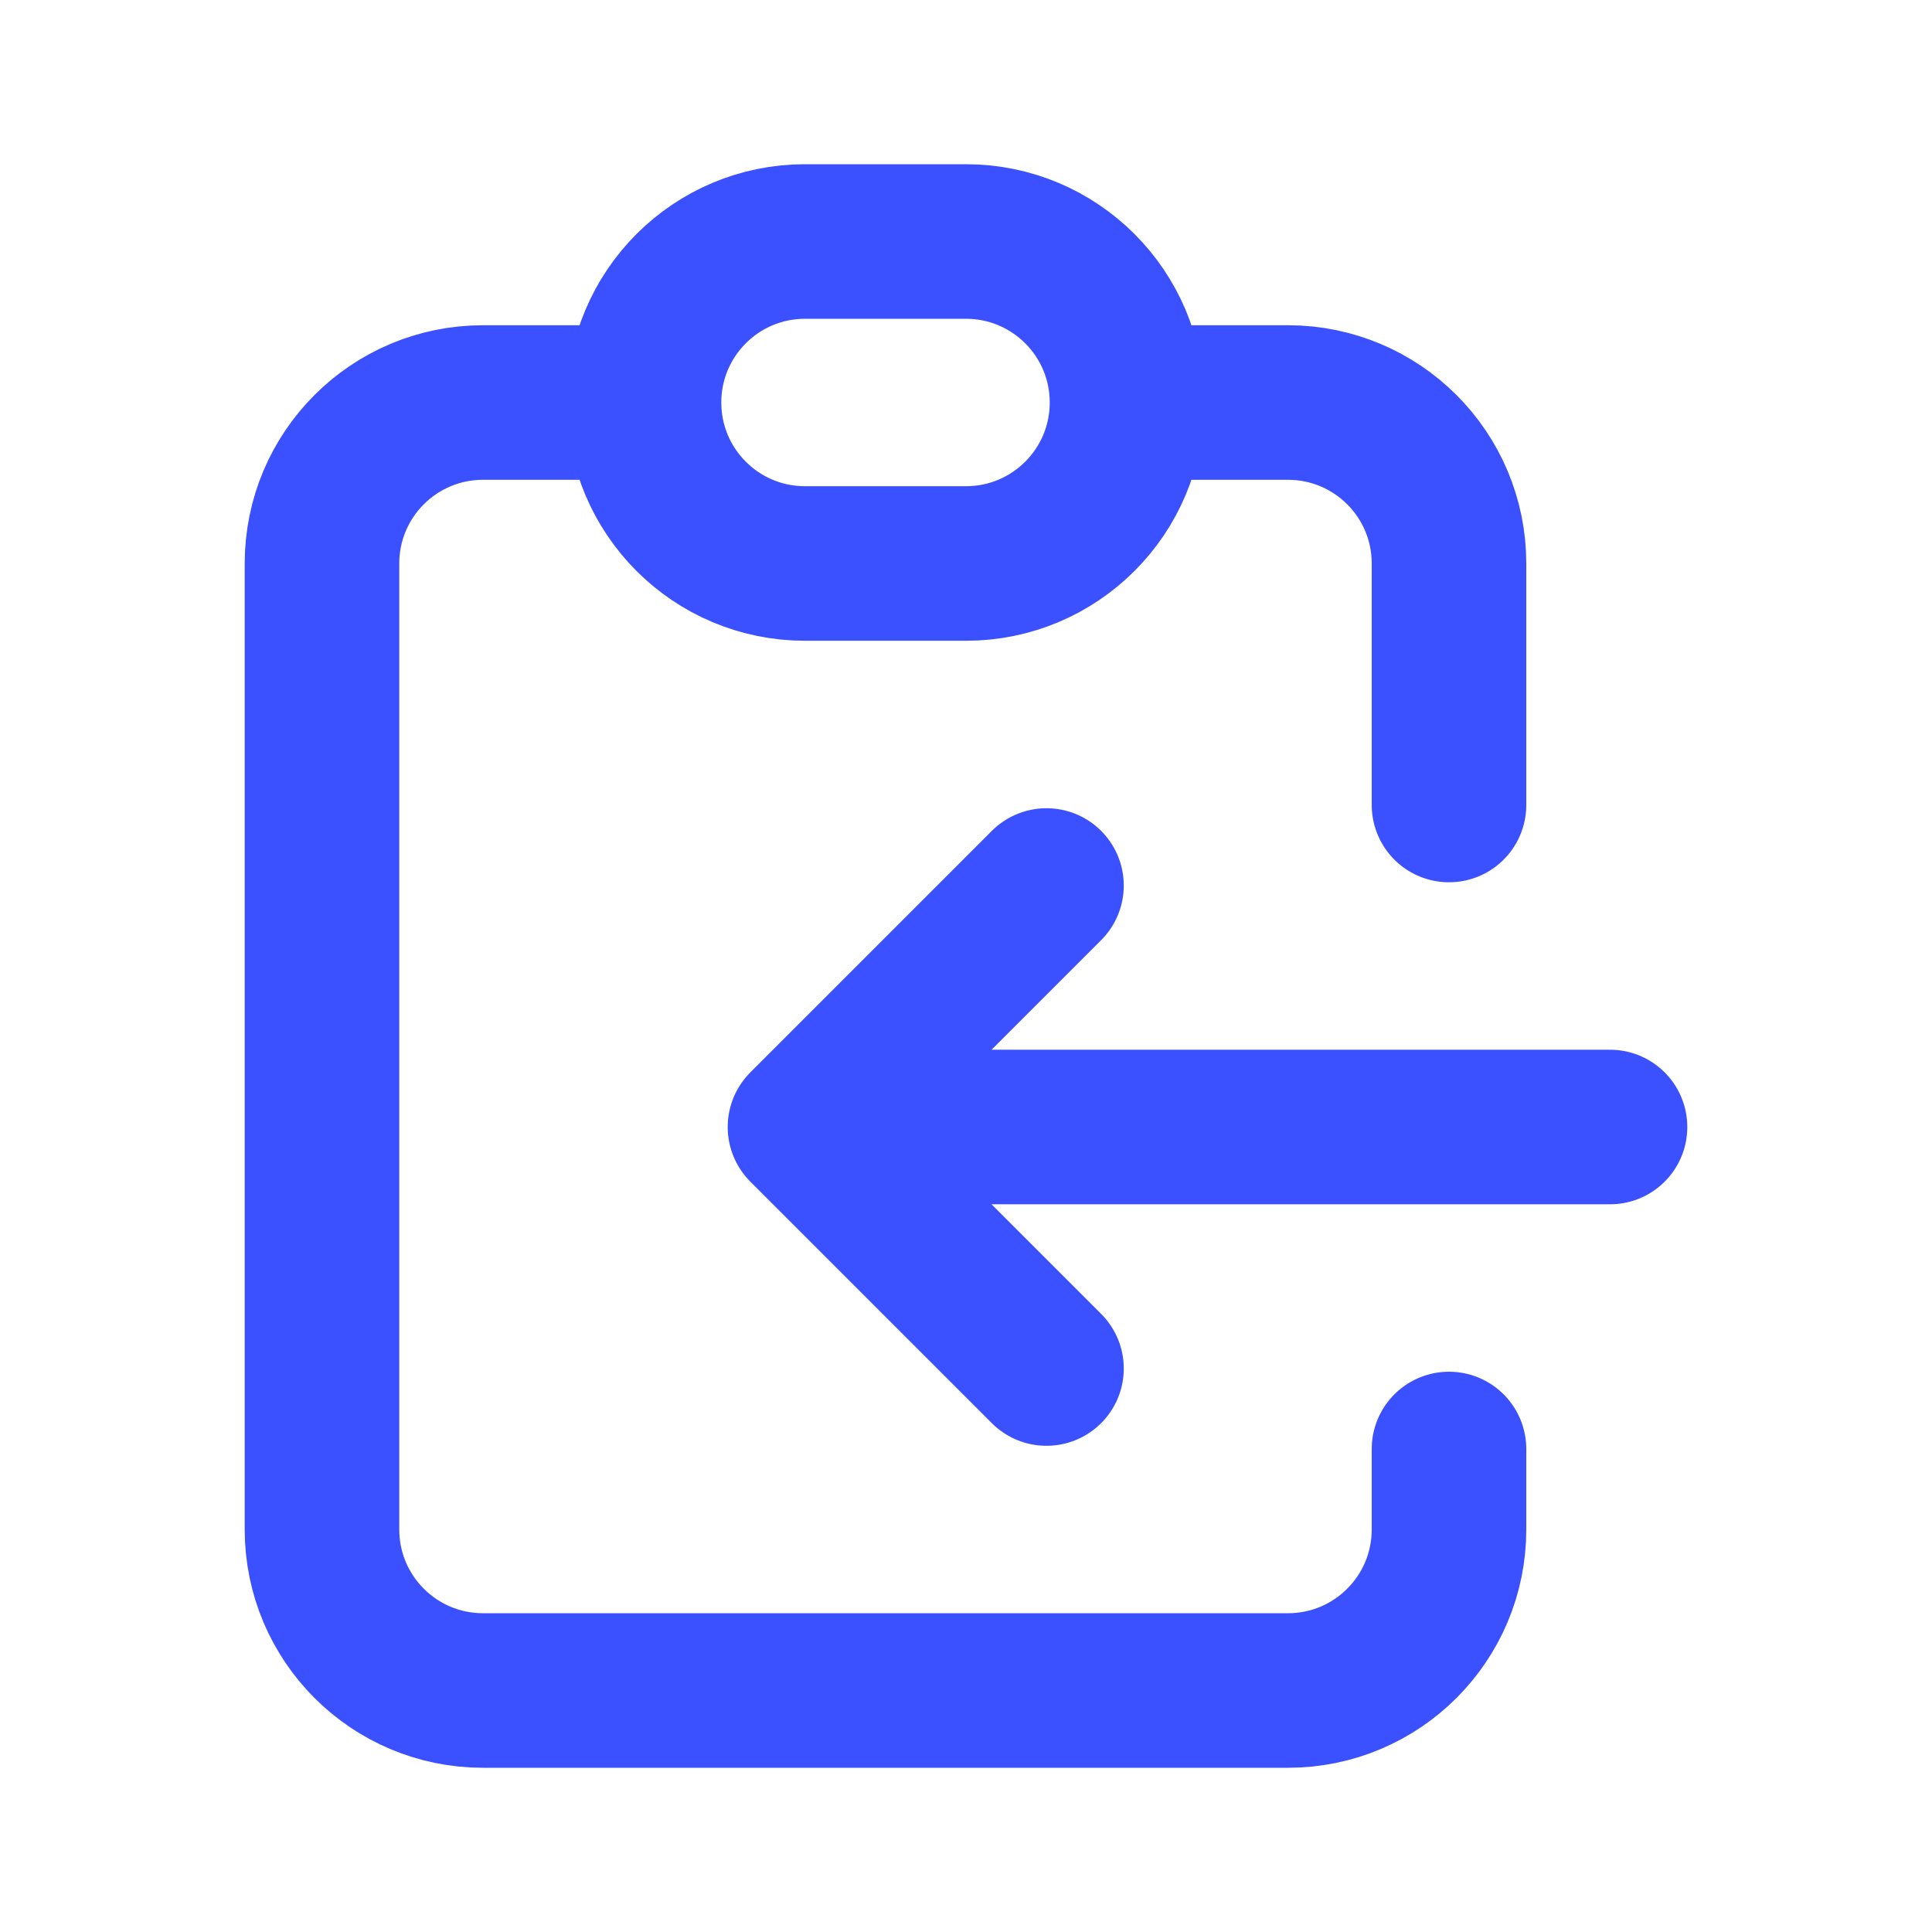 <svg xmlns="http://www.w3.org/2000/svg" width="50" height="50" viewBox="0 0 50 50" fill="none">
  <path d="M16.667 10.417H12.5C10.199 10.417 8.333 12.282 8.333 14.583V39.583C8.333 41.885 10.199 43.75 12.5 43.75H33.333C35.635 43.75 37.5 41.885 37.5 39.583V37.5M16.667 10.417C16.667 12.718 18.532 14.583 20.833 14.583H25C27.301 14.583 29.167 12.718 29.167 10.417M16.667 10.417C16.667 8.115 18.532 6.25 20.833 6.25H25C27.301 6.25 29.167 8.115 29.167 10.417M29.167 10.417H33.333C35.635 10.417 37.5 12.282 37.5 14.583V20.833M41.667 29.167H20.833M20.833 29.167L27.083 22.917M20.833 29.167L27.083 35.417" stroke="#3B50FF" stroke-width="4" stroke-linecap="round" stroke-linejoin="round"/>
</svg>
